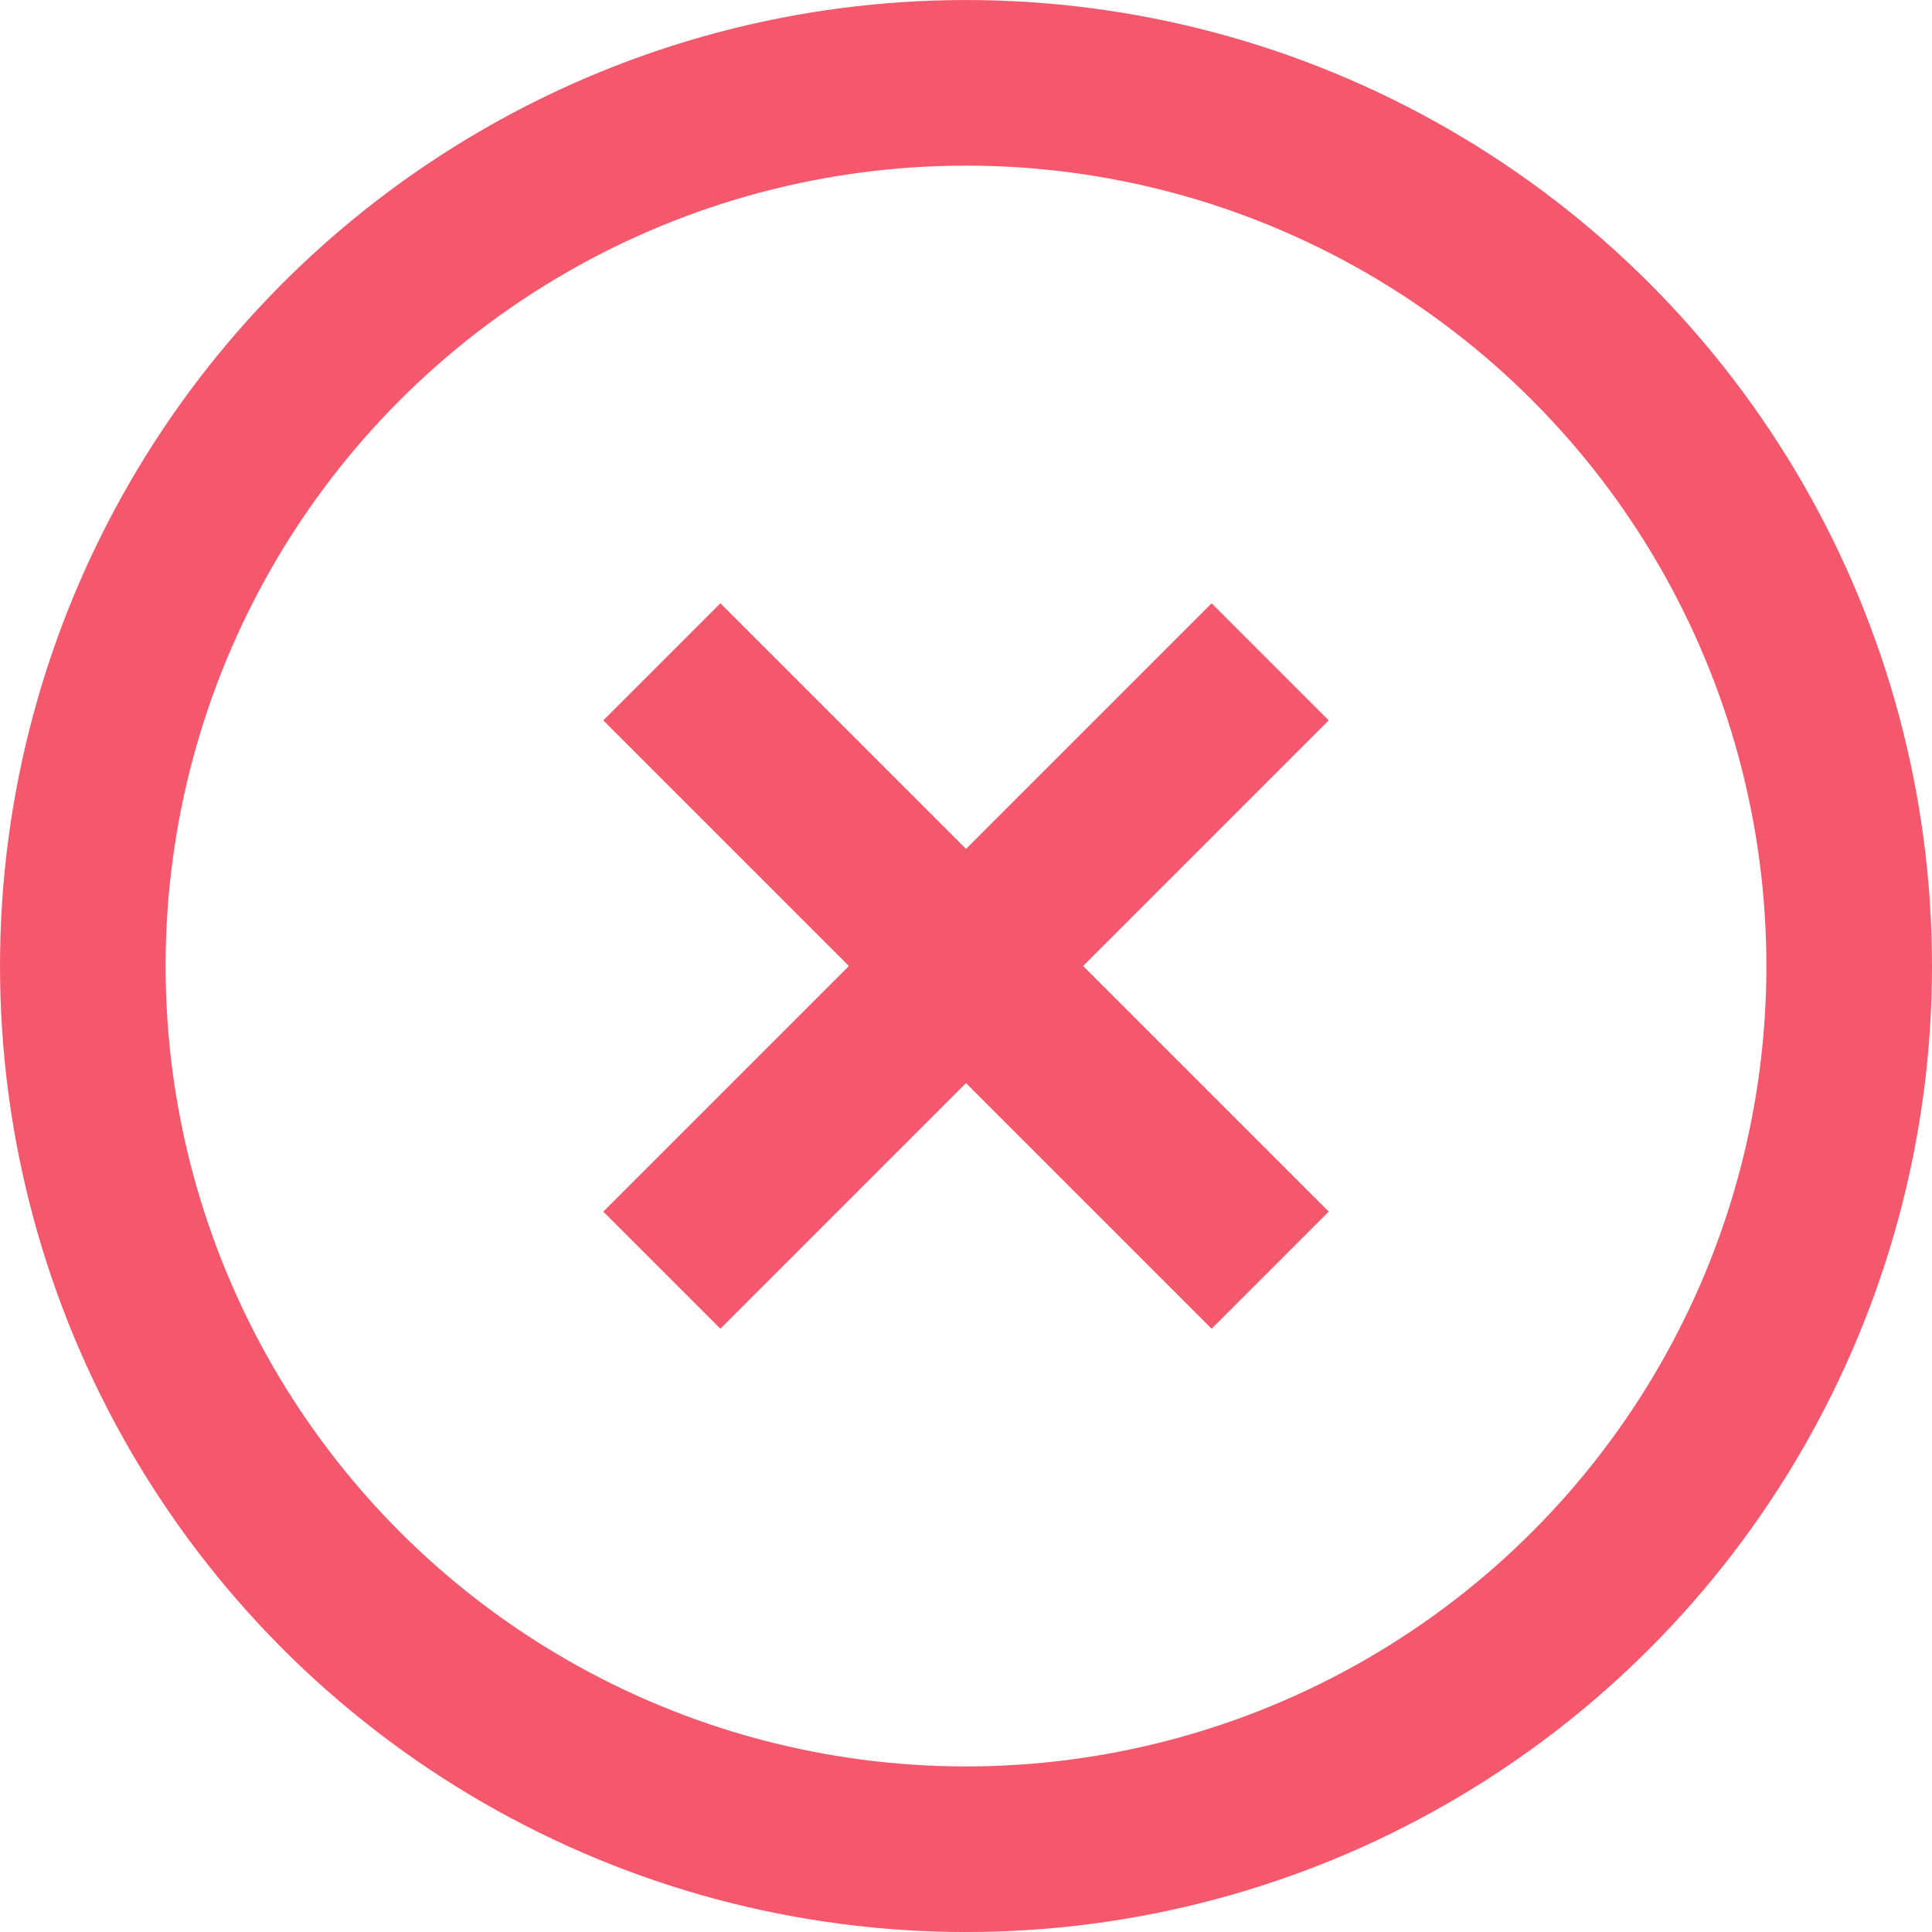 <?xml version="1.0" encoding="utf-8"?>
<svg xmlns="http://www.w3.org/2000/svg" width="70" height="70" viewBox="0 0 70 70">
  <g id="Group_33077" data-name="Group 33077" transform="translate(5.629 5.629)">
    <g id="Ellipse_2831" data-name="Ellipse 2831" transform="translate(0.371 0.372)" fill="none" stroke="#f5586c" stroke-width="6">
      <circle cx="29" cy="29" r="29" stroke="none"/>
      <circle cx="29" cy="29" r="32" fill="none"/>
    </g>
    <line id="Line_861" data-name="Line 861" x2="22.04" y2="22.04" transform="translate(18.351 18.351)" fill="none" stroke="#f5586c" stroke-width="6"/>
    <line id="Line_862" data-name="Line 862" x1="22.04" y2="22.04" transform="translate(18.351 18.351)" fill="none" stroke="#f5586c" stroke-width="6"/>
  </g>
</svg>